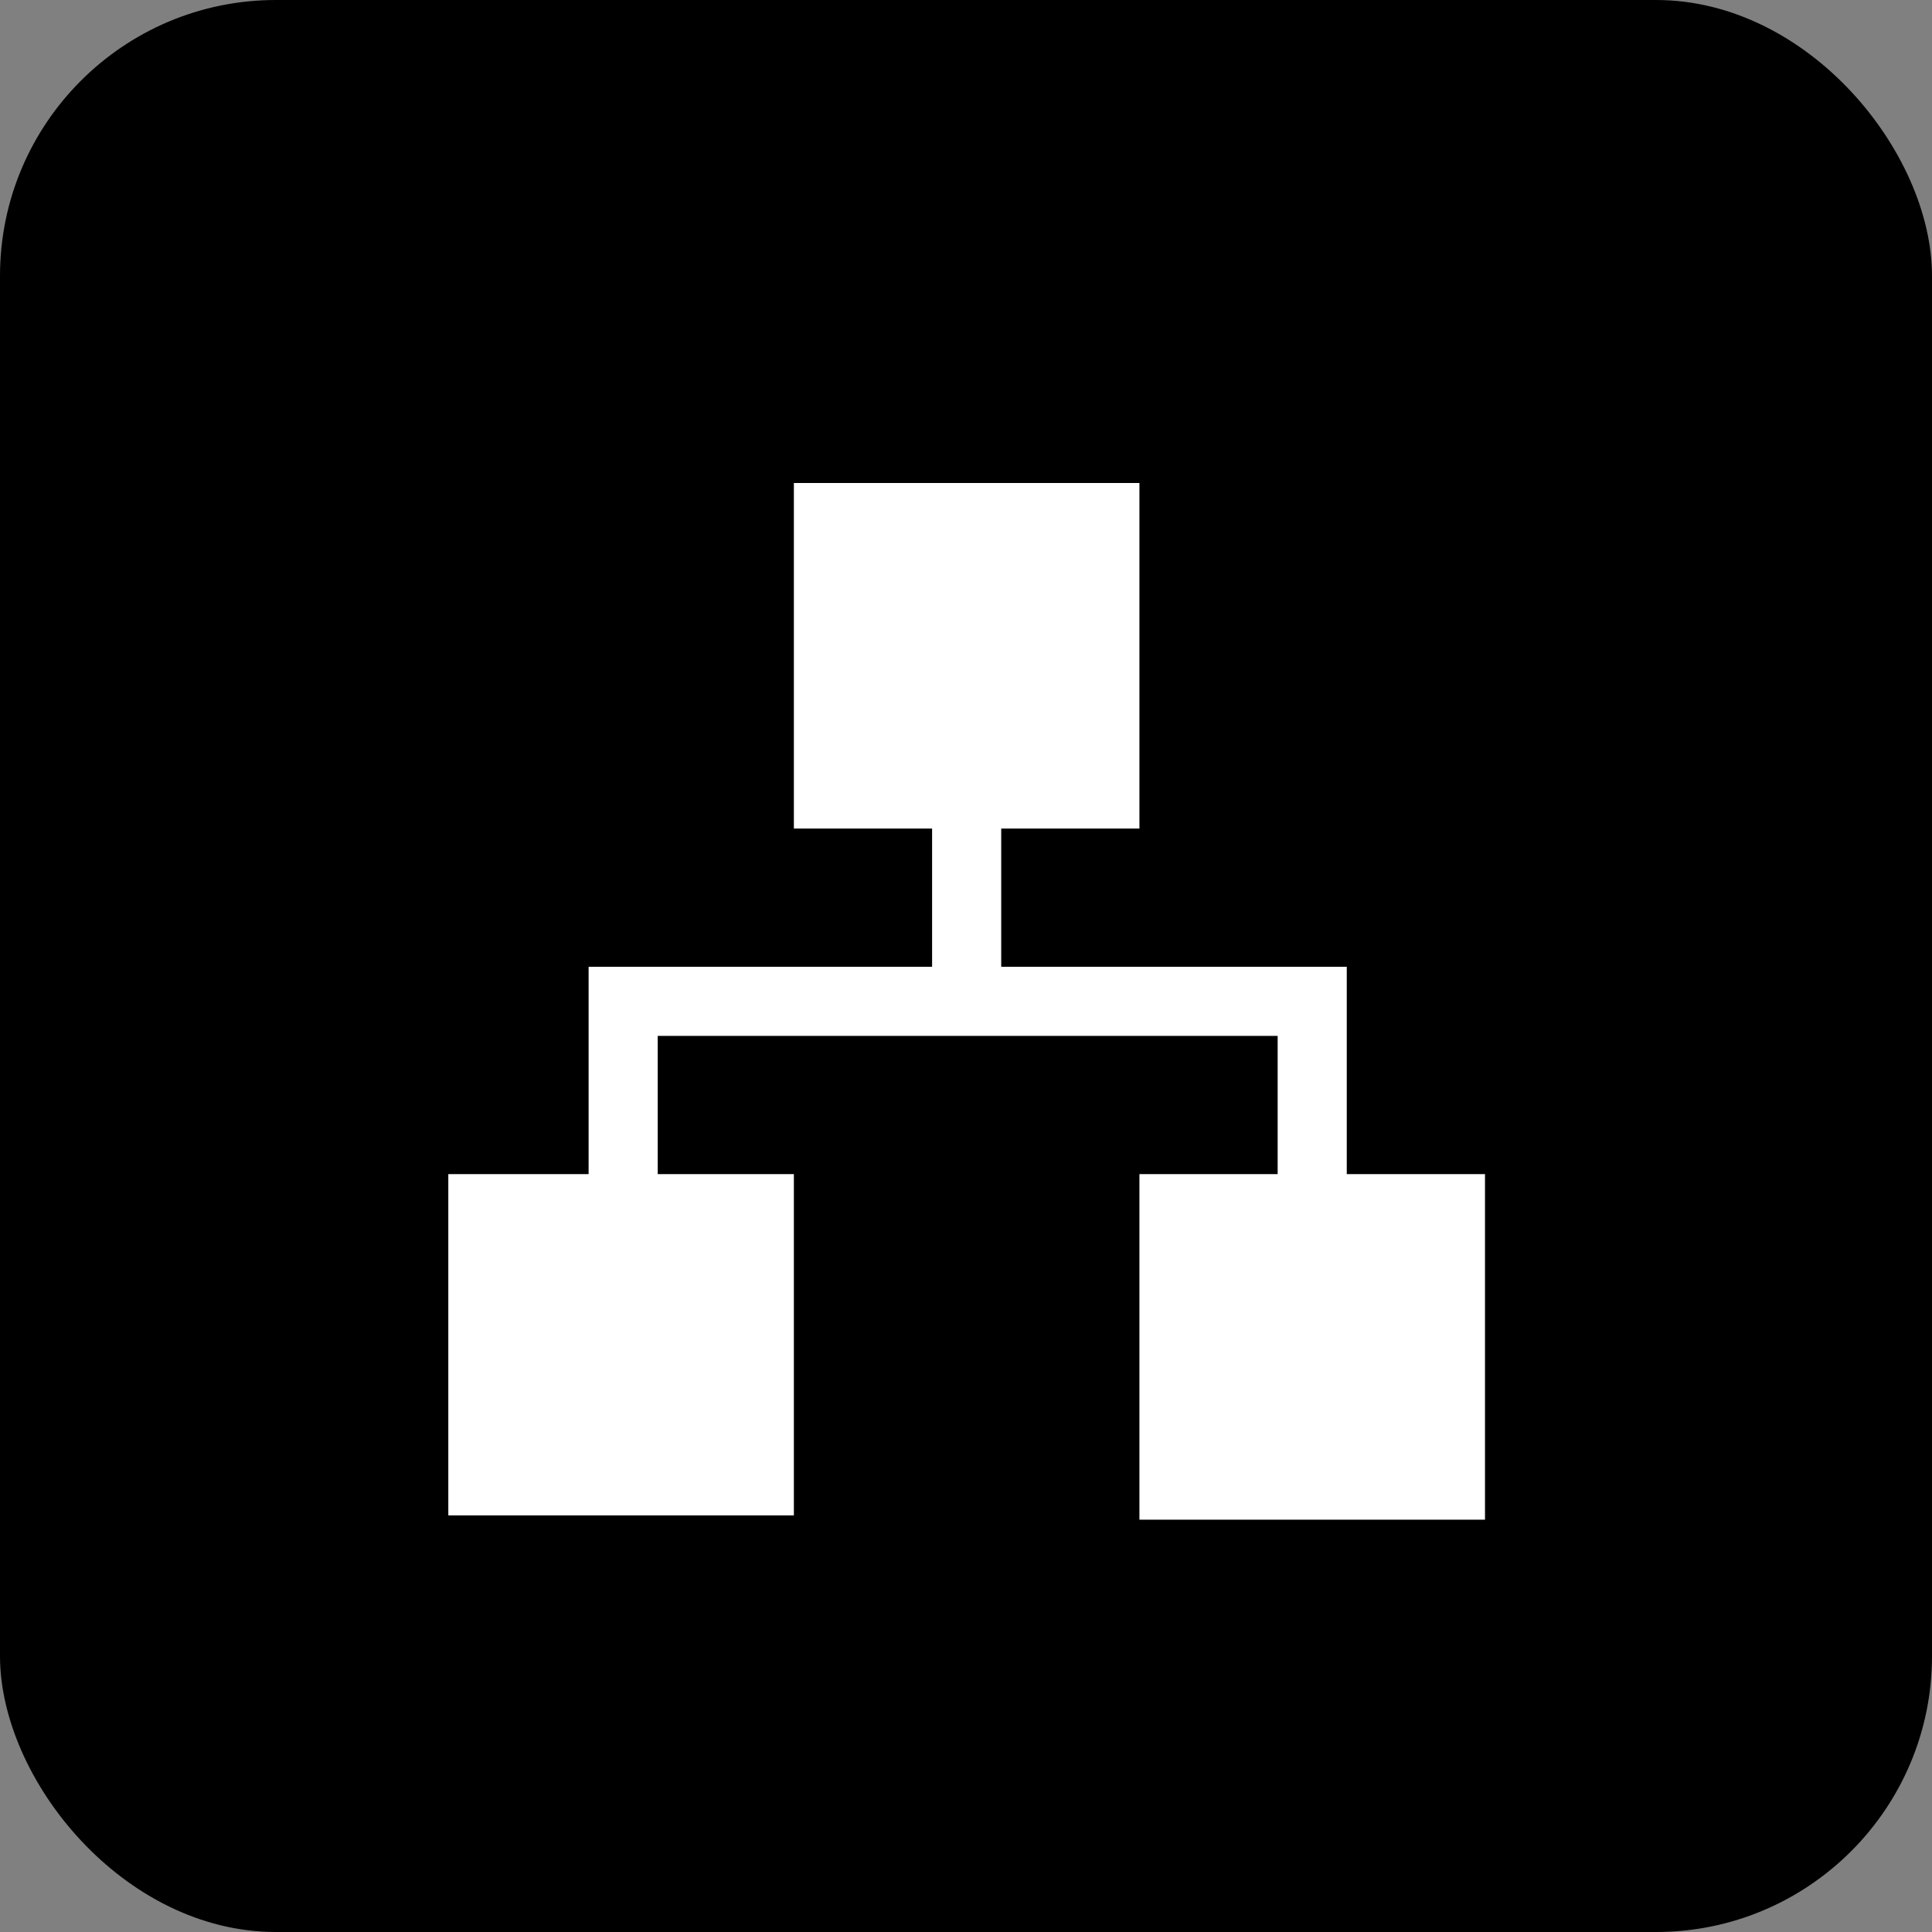 <?xml version="1.0" encoding="UTF-8"?>
<svg id="svg919" width="28" height="28" version="1.1" viewBox="0 0 7.408 7.408" xmlns="http://www.w3.org/2000/svg" xmlns:cc="http://creativecommons.org/ns#" xmlns:dc="http://purl.org/dc/elements/1.1/" xmlns:rdf="http://www.w3.org/1999/02/22-rdf-syntax-ns#">
 <rect x="0" y="0" width="7.408" height="7.408" fill="#808080" stroke="none"/>
 <g id="layer1" transform="translate(-33.867 -59.267)">
  <g id="topbar-network-wired" transform="translate(0 -25.4)">
   <rect id="rect5456" x="33.867" y="84.667" width="7.408" height="7.408" rx="1.058" ry="1.058" style="stroke-width:.529"/>
   <g id="g1926" transform="matrix(.265 0 0 .265 35.586 86.254)" fill="#474747" style="fill:#fff">
    <path id="path1918" d="m0 11h5v4.938h-5zm10 0h5v5h-5z" color="#bebebe" overflow="visible" style="fill:#fff"/>
    <path id="path1920" d="m2.03 8v3.531h1v-2.531h8.97v2.531h1v-3.531z" color="#000000" font-family="sans-serif" font-weight="400" overflow="visible" style="fill:#fff;font-feature-settings:normal;font-variant-alternates:normal;font-variant-caps:normal;font-variant-ligatures:normal;font-variant-numeric:normal;font-variant-position:normal;isolation:auto;mix-blend-mode:normal;shape-padding:0;text-decoration-color:#000000;text-decoration-line:none;text-decoration-style:solid;text-indent:0;text-orientation:mixed;text-transform:none"/>
    <path id="path1922" d="m7 5v3.5h1v-3.5z" color="#000000" font-family="sans-serif" font-weight="400" overflow="visible" style="fill:#fff;font-feature-settings:normal;font-variant-alternates:normal;font-variant-caps:normal;font-variant-ligatures:normal;font-variant-numeric:normal;font-variant-position:normal;isolation:auto;mix-blend-mode:normal;shape-padding:0;text-decoration-color:#000000;text-decoration-line:none;text-decoration-style:solid;text-indent:0;text-orientation:mixed;text-transform:none"/>
    <path id="path1924" d="m5 1h5v5h-5z" color="#bebebe" overflow="visible" style="fill:#fff"/>
   </g>
  </g>
 </g>
</svg>
